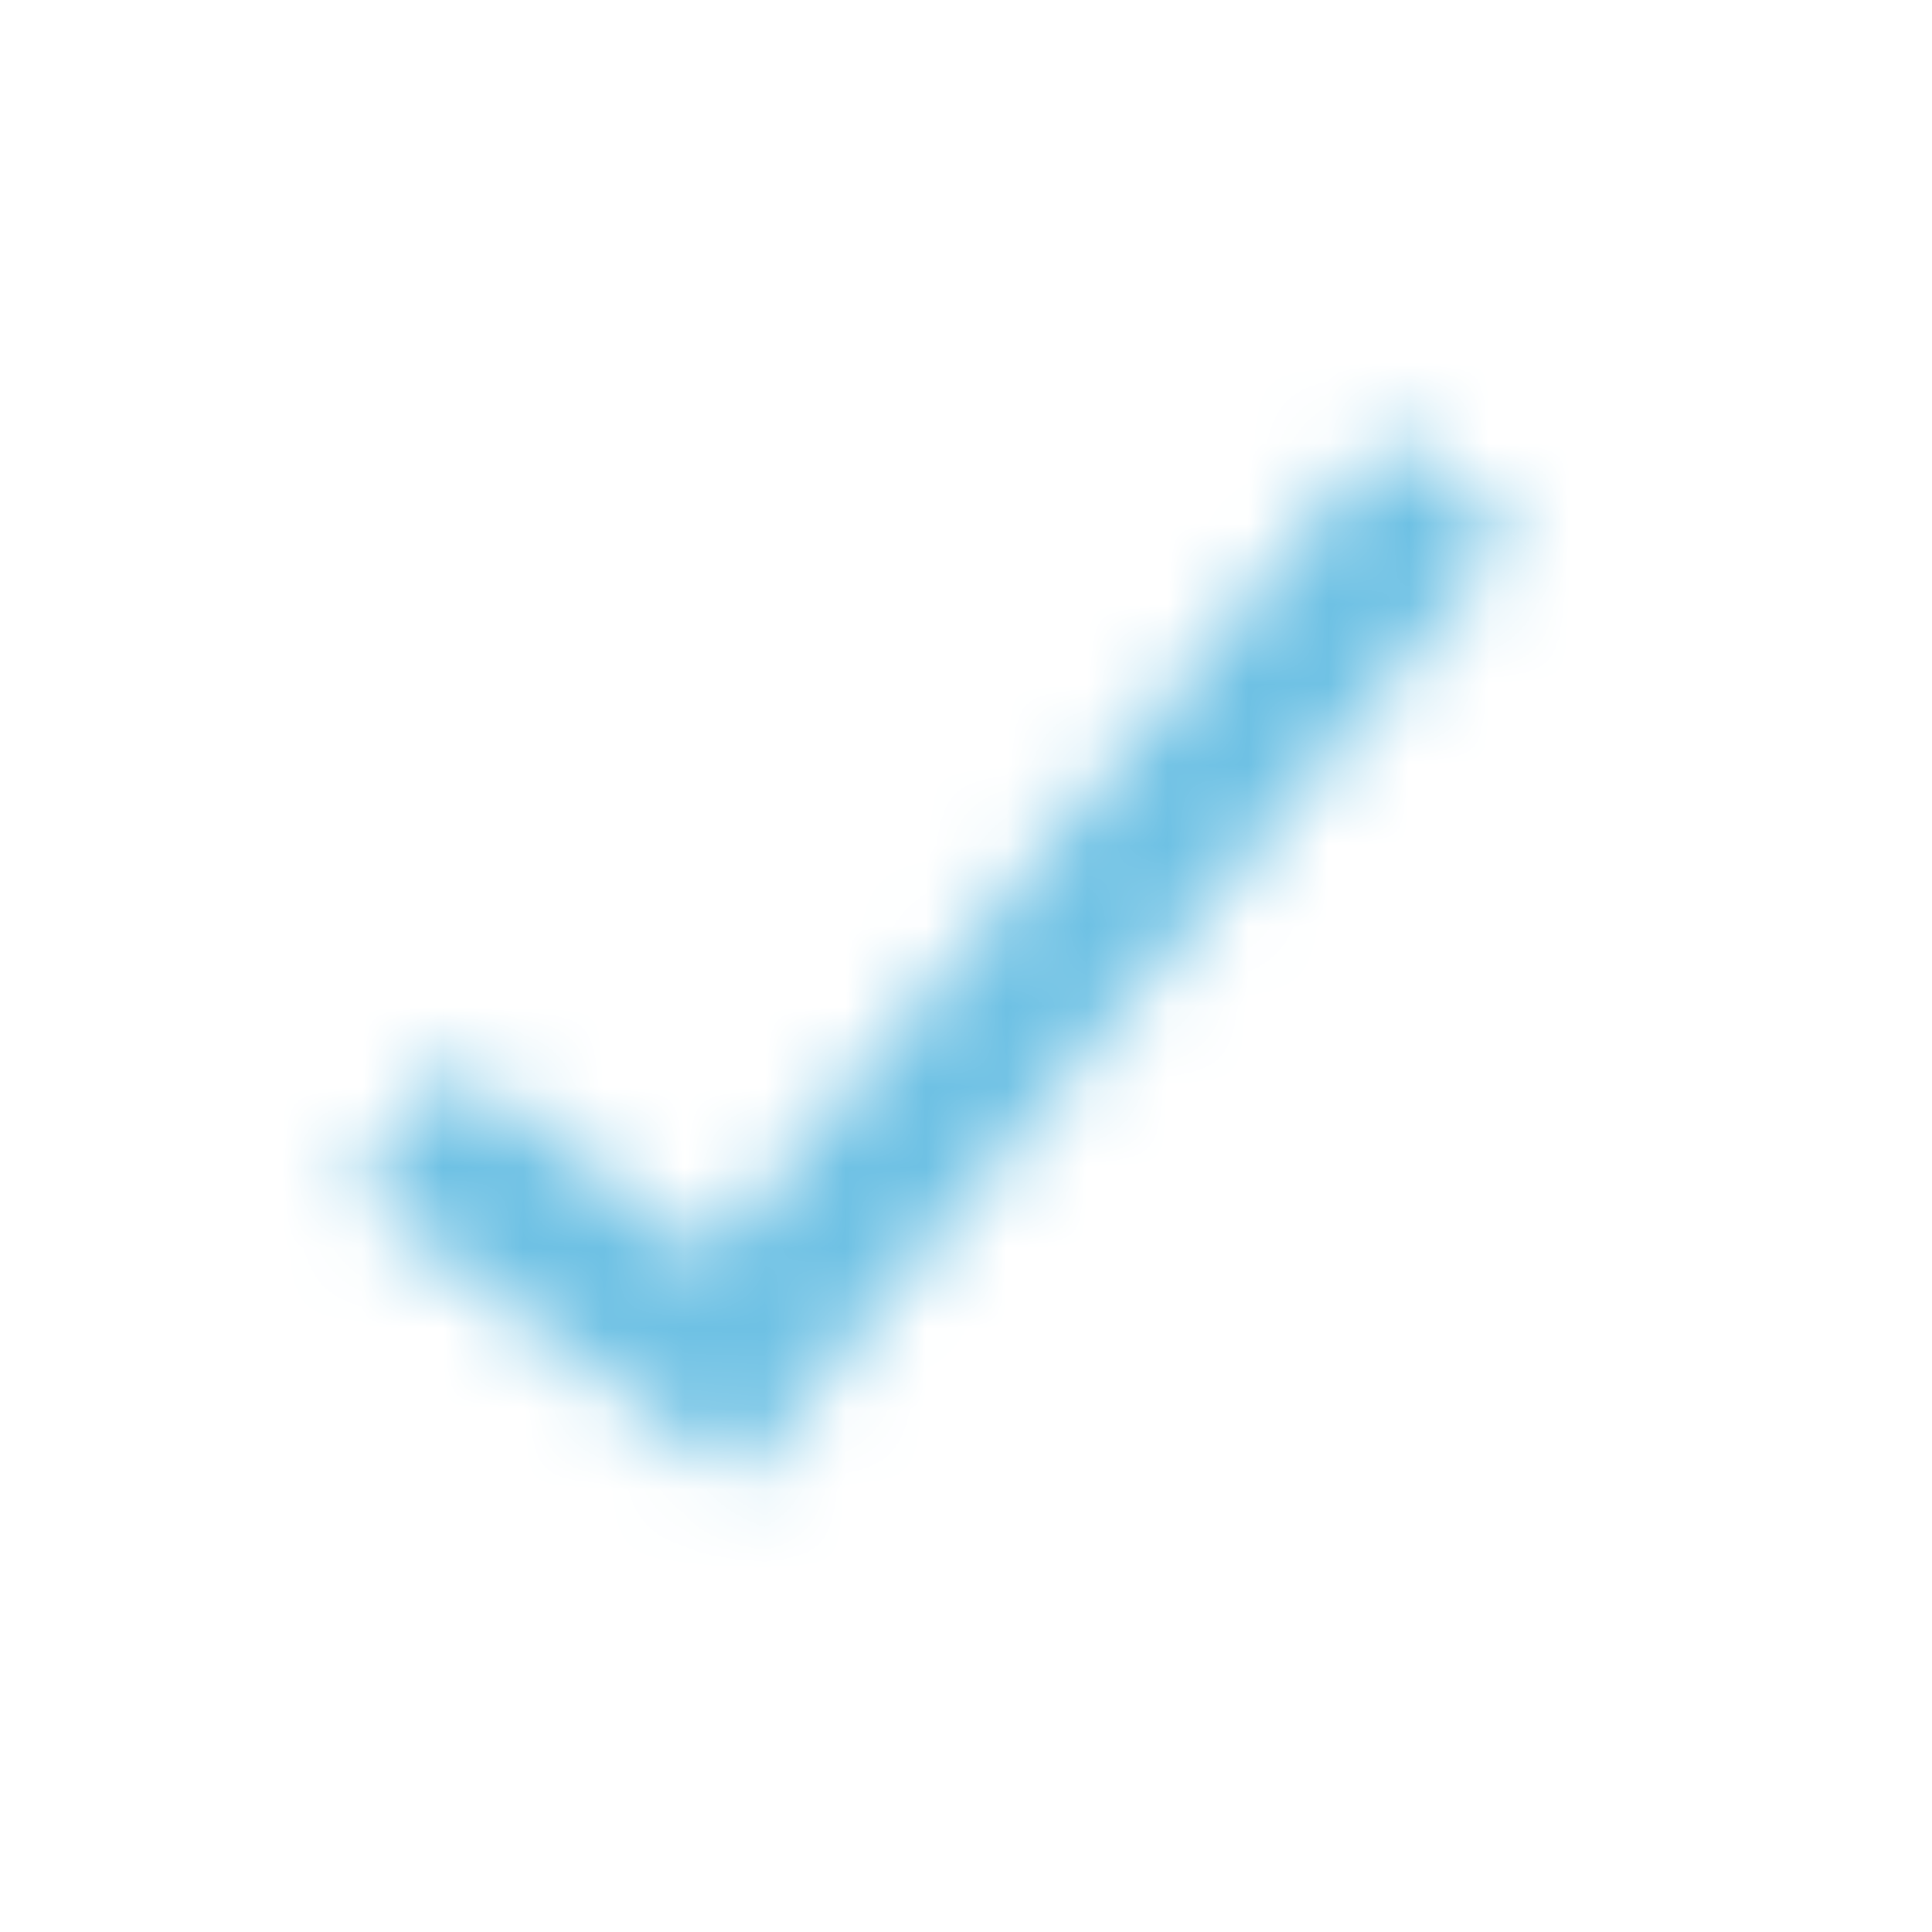 <svg width="24" height="24" viewBox="0 0 24 24" fill="none" xmlns="http://www.w3.org/2000/svg">
<mask id="path-1-inside-1_1654_11402" fill="white">
<path fill-rule="evenodd" clip-rule="evenodd" d="M18.774 6.633L9.167 18.375L4.4 14.8L5.6 13.2L8.833 15.625L17.226 5.367L18.774 6.633Z"/>
</mask>
<path d="M18.774 6.633L20.322 7.9L21.588 6.352L20.04 5.085L18.774 6.633ZM9.167 18.375L7.967 19.975L9.501 21.125L10.715 19.642L9.167 18.375ZM4.4 14.8L2.8 13.6L1.6 15.2L3.2 16.4L4.4 14.8ZM5.6 13.2L6.8 11.6L5.2 10.4L4 12L5.6 13.2ZM8.833 15.625L7.633 17.225L9.167 18.375L10.381 16.891L8.833 15.625ZM17.226 5.367L18.492 3.819L16.945 2.552L15.678 4.1L17.226 5.367ZM4 12L2.8 13.6L6 16L7.2 14.4L4 12ZM10.033 14.025L6.8 11.6L4.4 14.8L7.633 17.225L10.033 14.025ZM15.678 4.1L7.285 14.358L10.381 16.891L18.774 6.633L15.678 4.1ZM20.04 5.085L18.492 3.819L15.96 6.915L17.508 8.181L20.04 5.085ZM10.715 19.642L20.322 7.9L17.226 5.367L7.619 17.109L10.715 19.642ZM3.2 16.4L7.967 19.975L10.367 16.775L5.6 13.2L3.2 16.4Z" fill="#6EC1E4" mask="url(#path-1-inside-1_1654_11402)"/>
</svg>
